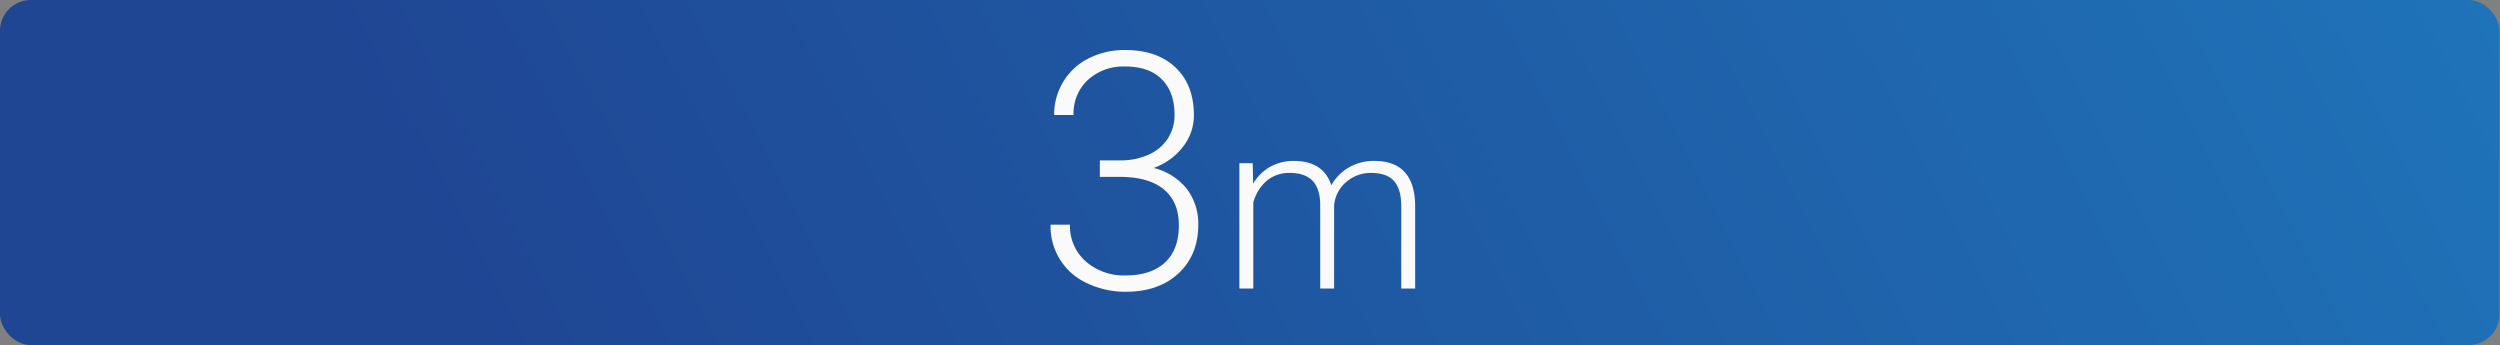 <svg xmlns="http://www.w3.org/2000/svg" xmlns:xlink="http://www.w3.org/1999/xlink" width="644.789" height="89" viewBox="0 0 644.789 89">
  <rect x="0" y="0" width="644.789" height="89" fill="#808080" stroke="none"/>
  <defs>
    <linearGradient id="新規グラデーションスウォッチ_1" data-name="新規グラデーションスウォッチ 1" x1="620.337" y1="-105.7" x2="148.305" y2="132.739" gradientUnits="userSpaceOnUse">
      <stop offset="0" stop-color="#0072cd"/>
      <stop offset="1" stop-color="#039"/>
    </linearGradient>
    <symbol id="新規シンボル_1" data-name="新規シンボル 1" viewBox="0 0 644 90">
      <rect width="644" height="90" rx="8" style="opacity: 0.76;fill: url(#新規グラデーションスウォッチ_1)"/>
    </symbol>
  </defs>
  <g id="レイヤー_2" data-name="レイヤー 2">
    <g id="レイヤー_1-2" data-name="レイヤー 1">
      <g>
        <use width="644" height="90" transform="scale(1.001 0.989)" xlink:href="#新規シンボル_1"/>
        <g>
          <path d="M283.672,41.363h5.168a17.348,17.348,0,0,0,7.5-1.521,11.435,11.435,0,0,0,4.9-4.167,11.109,11.109,0,0,0,1.689-6.106q0-5.833-3.293-9.127t-9.46-3.292a13.561,13.561,0,0,0-9.565,3.439,11.744,11.744,0,0,0-3.729,9.064h-5a16.225,16.225,0,0,1,2.375-8.606,15.959,15.959,0,0,1,6.585-6.022,20.412,20.412,0,0,1,9.335-2.126q8.251,0,13,4.5t4.75,12.336a13.136,13.136,0,0,1-2.771,8.064,16.6,16.6,0,0,1-7.606,5.522,15.612,15.612,0,0,1,8.585,5.439,14.8,14.8,0,0,1,2.918,9.189q0,7.794-5.085,12.544t-13.586,4.75a22.706,22.706,0,0,1-9.939-2.167,16.04,16.04,0,0,1-9.481-15.127h5A12.128,12.128,0,0,0,280,67.389a14.9,14.9,0,0,0,10.377,3.646q6.461,0,10.064-3.312t3.606-9.607q0-6.082-3.9-9.293t-11.481-3.209h-5Z" style="fill: #fafafa"/>
          <path d="M323.093,42.1l.119,5.256a11.951,11.951,0,0,1,4.479-4.39,12.286,12.286,0,0,1,5.974-1.464q7.645,0,9.707,6.273A12.116,12.116,0,0,1,348,43.126a12.831,12.831,0,0,1,6.392-1.628q10.392,0,10.6,11.35V74.411h-3.584V53.116q-.029-4.331-1.866-6.421T353.557,44.6a9.525,9.525,0,0,0-6.511,2.494,8.805,8.805,0,0,0-2.957,5.928V74.411h-3.584V52.848q-.032-4.152-1.956-6.2T332.62,44.6a9.014,9.014,0,0,0-5.794,1.926,11.3,11.3,0,0,0-3.584,5.72V74.411h-3.584V42.1Z" style="fill: #fafafa"/>
        </g>
      </g>
    </g>
  </g>
</svg>
